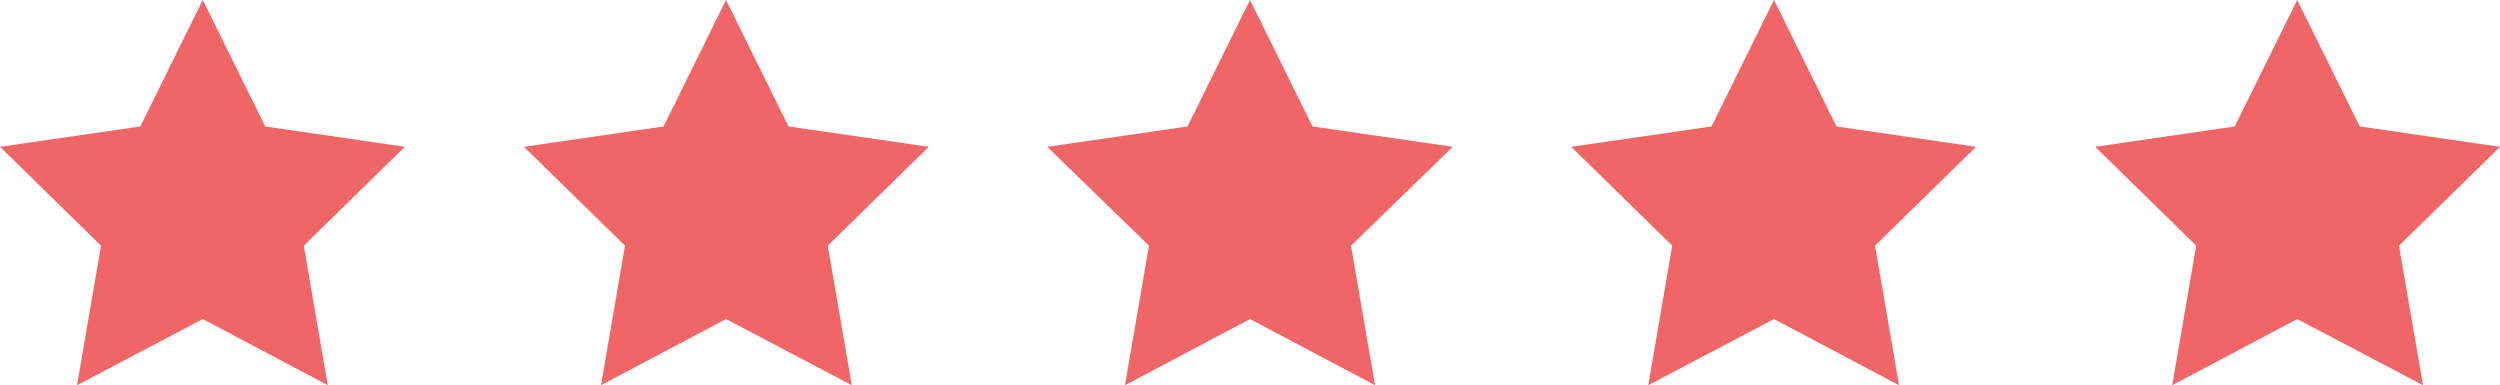 <?xml version="1.0" encoding="utf-8"?>
<!-- Generator: Adobe Illustrator 24.0.2, SVG Export Plug-In . SVG Version: 6.00 Build 0)  -->
<svg version="1.1" id="Слой_1" xmlns="http://www.w3.org/2000/svg" xmlns:xlink="http://www.w3.org/1999/xlink" x="0px" y="0px"
	 viewBox="0 0 344 53" style="enable-background:new 0 0 344 53;" xml:space="preserve">
<style type="text/css">
	.st0{fill:#F06666;}
</style>
<g>
	<polygon class="st0" points="27.9,0 36.5,17.4 55.7,20.2 41.8,33.8 45.1,53 27.9,43.9 10.6,53 13.9,33.8 0,20.2 19.3,17.4 	"/>
	<polygon class="st0" points="99.9,0 108.5,17.4 127.8,20.2 113.9,33.8 117.2,53 99.9,43.9 82.7,53 86,33.8 72.1,20.2 91.3,17.4 	
		"/>
	<polygon class="st0" points="172,0 180.6,17.4 199.9,20.2 185.9,33.8 189.2,53 172,43.9 154.8,53 158.1,33.8 144.1,20.2 
		163.4,17.4 	"/>
	<polygon class="st0" points="244.1,0 252.7,17.4 271.9,20.2 258,33.8 261.3,53 244.1,43.9 226.8,53 230.1,33.8 216.2,20.2 
		235.5,17.4 	"/>
	<polygon class="st0" points="316.1,0 324.7,17.4 344,20.2 330.1,33.8 333.4,53 316.1,43.9 298.9,53 302.2,33.8 288.3,20.2 
		307.5,17.4 	"/>
</g>
</svg>
